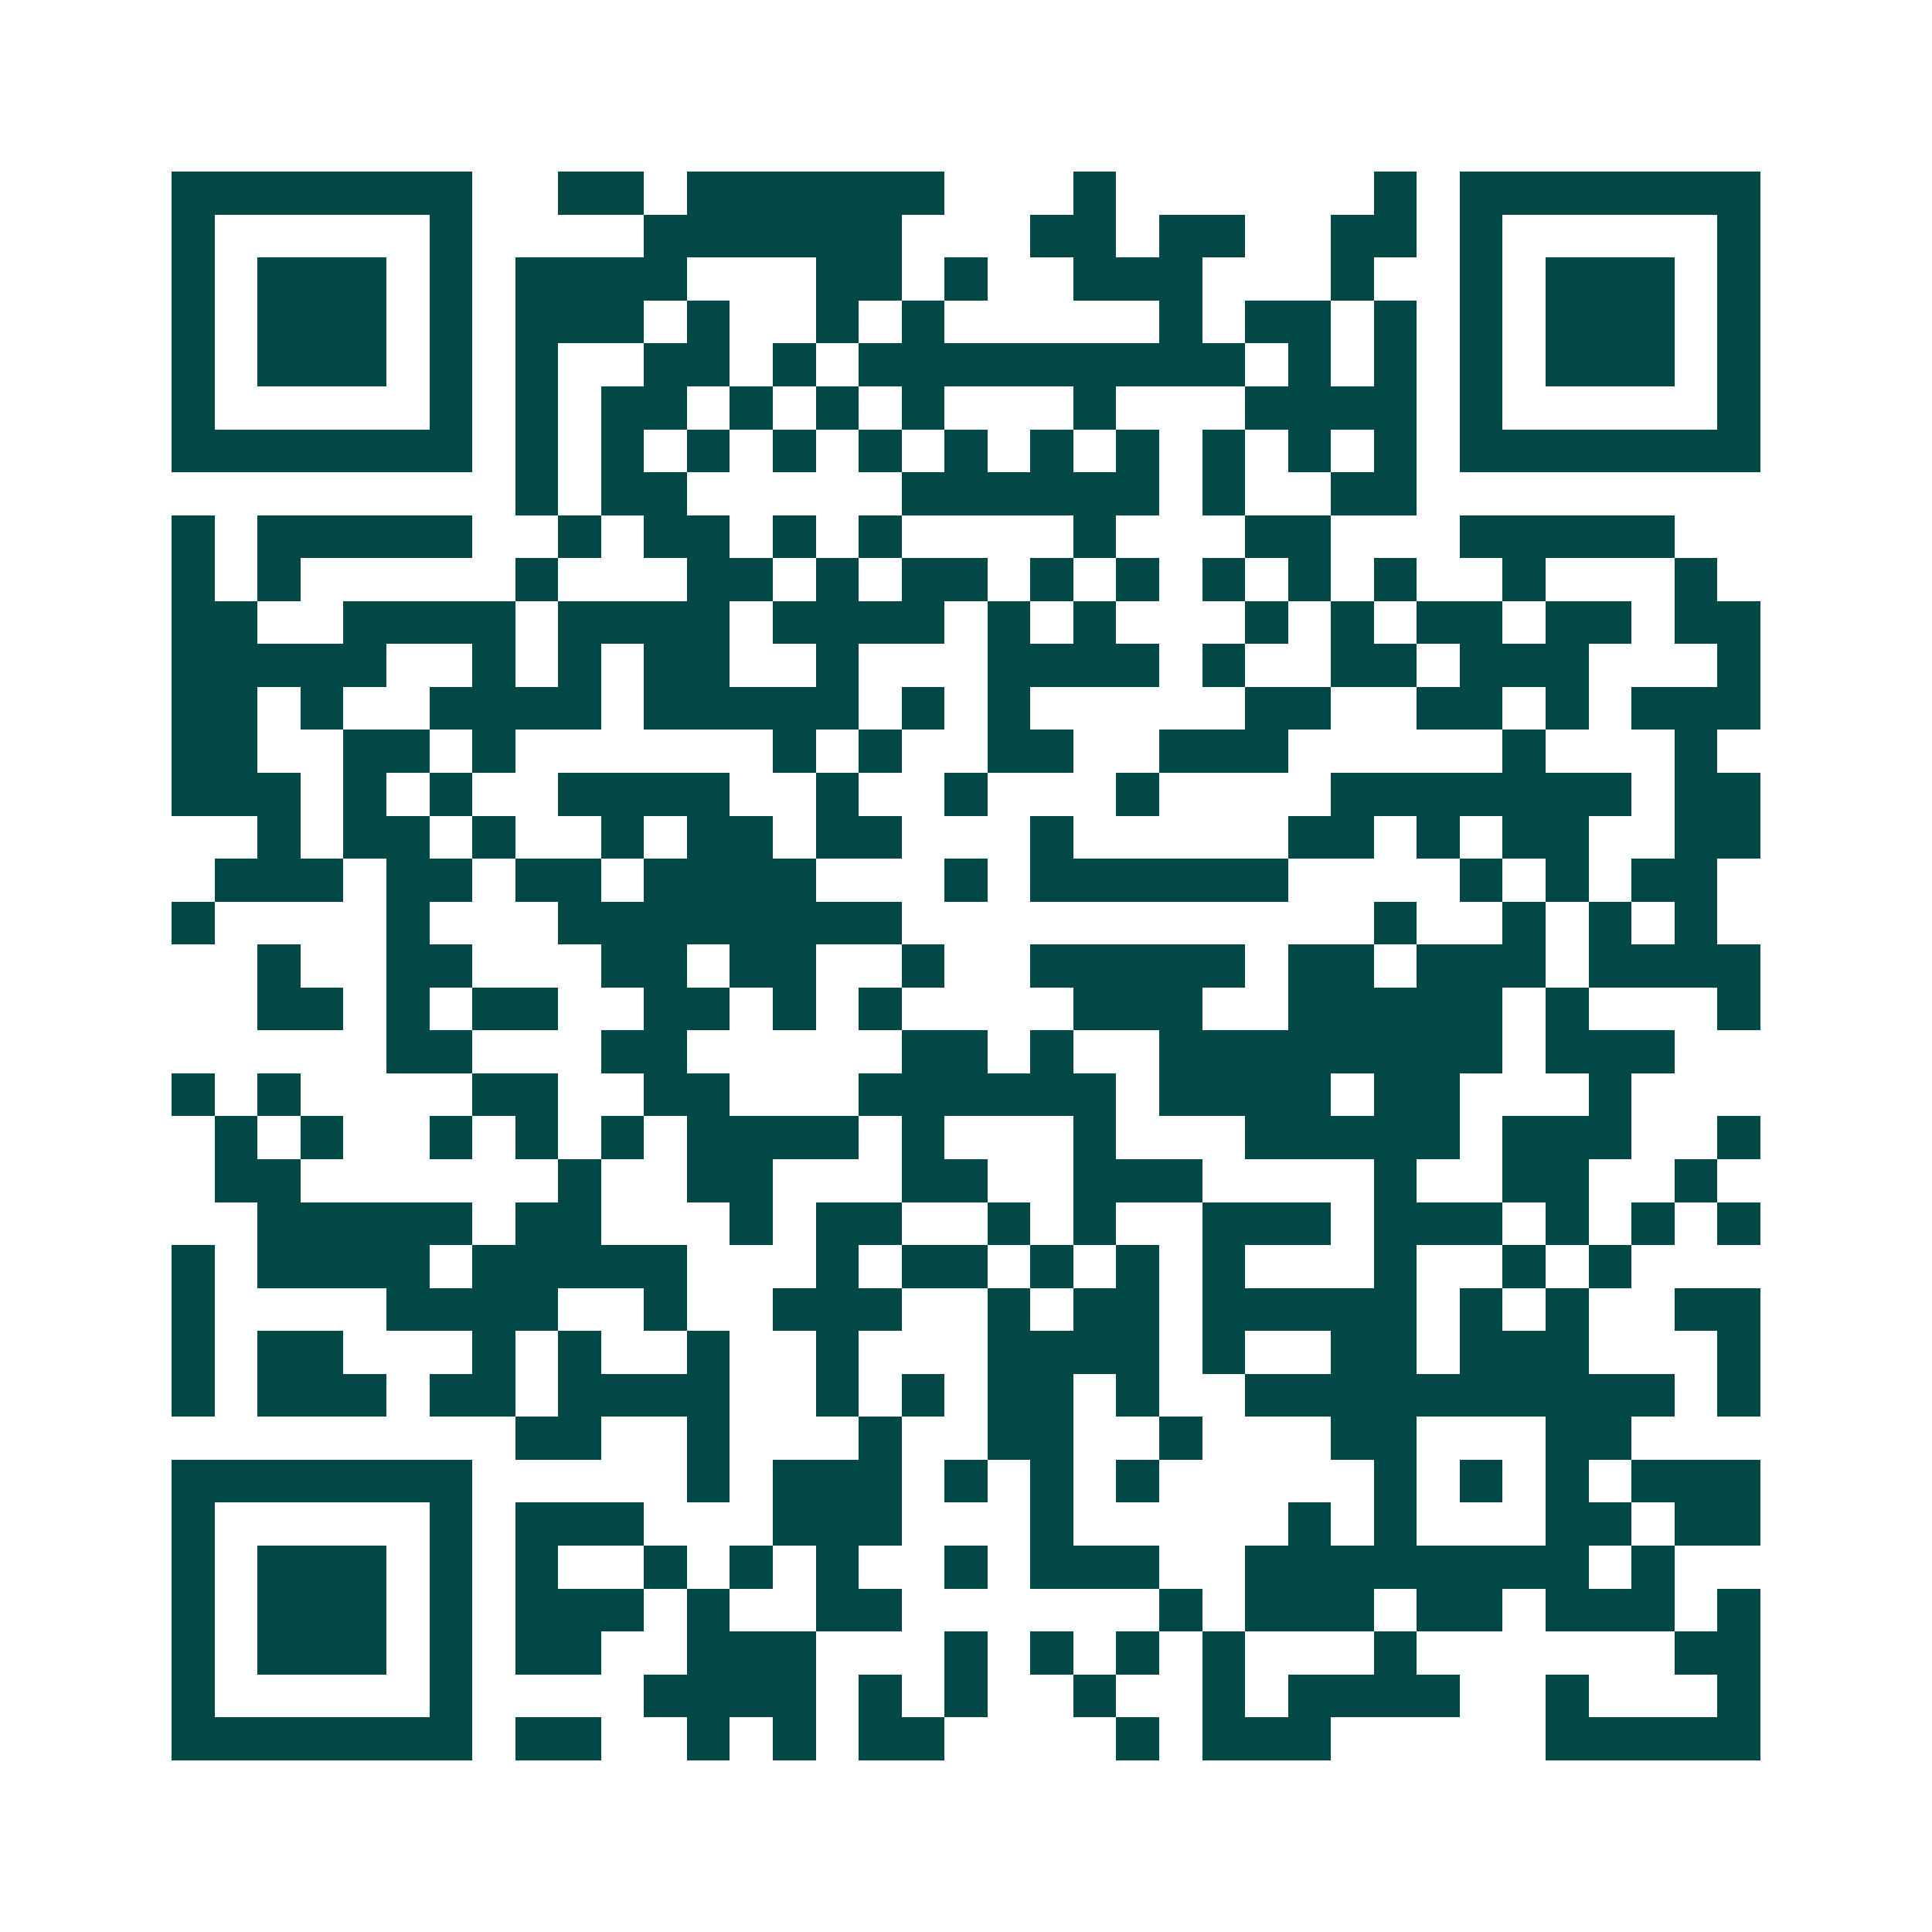<svg xmlns="http://www.w3.org/2000/svg" width="200" height="200" viewBox="0 0 45 45" shape-rendering="crispEdges"><path fill="#ffffff" d="M0 0h45v45H0z"/><path stroke="#014847" d="M4 4.5h7m2 0h2m1 0h6m3 0h1m6 0h1m1 0h7M4 5.5h1m5 0h1m4 0h6m3 0h2m1 0h2m2 0h2m1 0h1m5 0h1M4 6.5h1m1 0h3m1 0h1m1 0h4m3 0h2m1 0h1m2 0h3m3 0h1m2 0h1m1 0h3m1 0h1M4 7.5h1m1 0h3m1 0h1m1 0h3m1 0h1m2 0h1m1 0h1m5 0h1m1 0h2m1 0h1m1 0h1m1 0h3m1 0h1M4 8.5h1m1 0h3m1 0h1m1 0h1m2 0h2m1 0h1m1 0h9m1 0h1m1 0h1m1 0h1m1 0h3m1 0h1M4 9.5h1m5 0h1m1 0h1m1 0h2m1 0h1m1 0h1m1 0h1m3 0h1m3 0h4m1 0h1m5 0h1M4 10.5h7m1 0h1m1 0h1m1 0h1m1 0h1m1 0h1m1 0h1m1 0h1m1 0h1m1 0h1m1 0h1m1 0h1m1 0h7M12 11.5h1m1 0h2m5 0h6m1 0h1m2 0h2M4 12.5h1m1 0h5m2 0h1m1 0h2m1 0h1m1 0h1m4 0h1m3 0h2m3 0h5M4 13.5h1m1 0h1m5 0h1m3 0h2m1 0h1m1 0h2m1 0h1m1 0h1m1 0h1m1 0h1m1 0h1m2 0h1m3 0h1M4 14.5h2m2 0h4m1 0h4m1 0h4m1 0h1m1 0h1m3 0h1m1 0h1m1 0h2m1 0h2m1 0h2M4 15.5h5m2 0h1m1 0h1m1 0h2m2 0h1m3 0h4m1 0h1m2 0h2m1 0h3m3 0h1M4 16.5h2m1 0h1m2 0h4m1 0h5m1 0h1m1 0h1m5 0h2m2 0h2m1 0h1m1 0h3M4 17.5h2m2 0h2m1 0h1m6 0h1m1 0h1m2 0h2m2 0h3m5 0h1m3 0h1M4 18.5h3m1 0h1m1 0h1m2 0h4m2 0h1m2 0h1m3 0h1m4 0h7m1 0h2M6 19.5h1m1 0h2m1 0h1m2 0h1m1 0h2m1 0h2m3 0h1m5 0h2m1 0h1m1 0h2m2 0h2M5 20.5h3m1 0h2m1 0h2m1 0h4m3 0h1m1 0h6m4 0h1m1 0h1m1 0h2M4 21.5h1m4 0h1m3 0h8m11 0h1m2 0h1m1 0h1m1 0h1M6 22.5h1m2 0h2m3 0h2m1 0h2m2 0h1m2 0h5m1 0h2m1 0h3m1 0h4M6 23.5h2m1 0h1m1 0h2m2 0h2m1 0h1m1 0h1m4 0h3m2 0h5m1 0h1m3 0h1M9 24.5h2m3 0h2m5 0h2m1 0h1m2 0h8m1 0h3M4 25.5h1m1 0h1m4 0h2m2 0h2m3 0h6m1 0h4m1 0h2m3 0h1M5 26.5h1m1 0h1m2 0h1m1 0h1m1 0h1m1 0h4m1 0h1m3 0h1m3 0h5m1 0h3m2 0h1M5 27.5h2m6 0h1m2 0h2m3 0h2m2 0h3m4 0h1m2 0h2m2 0h1M6 28.5h5m1 0h2m3 0h1m1 0h2m2 0h1m1 0h1m2 0h3m1 0h3m1 0h1m1 0h1m1 0h1M4 29.5h1m1 0h4m1 0h5m3 0h1m1 0h2m1 0h1m1 0h1m1 0h1m3 0h1m2 0h1m1 0h1M4 30.5h1m4 0h4m2 0h1m2 0h3m2 0h1m1 0h2m1 0h5m1 0h1m1 0h1m2 0h2M4 31.5h1m1 0h2m3 0h1m1 0h1m2 0h1m2 0h1m3 0h4m1 0h1m2 0h2m1 0h3m3 0h1M4 32.5h1m1 0h3m1 0h2m1 0h4m2 0h1m1 0h1m1 0h2m1 0h1m2 0h10m1 0h1M12 33.5h2m2 0h1m3 0h1m2 0h2m2 0h1m3 0h2m3 0h2M4 34.5h7m5 0h1m1 0h3m1 0h1m1 0h1m1 0h1m5 0h1m1 0h1m1 0h1m1 0h3M4 35.5h1m5 0h1m1 0h3m3 0h3m3 0h1m5 0h1m1 0h1m3 0h2m1 0h2M4 36.5h1m1 0h3m1 0h1m1 0h1m2 0h1m1 0h1m1 0h1m2 0h1m1 0h3m2 0h8m1 0h1M4 37.5h1m1 0h3m1 0h1m1 0h3m1 0h1m2 0h2m6 0h1m1 0h3m1 0h2m1 0h3m1 0h1M4 38.5h1m1 0h3m1 0h1m1 0h2m2 0h3m3 0h1m1 0h1m1 0h1m1 0h1m3 0h1m6 0h2M4 39.5h1m5 0h1m4 0h4m1 0h1m1 0h1m2 0h1m2 0h1m1 0h4m2 0h1m3 0h1M4 40.5h7m1 0h2m2 0h1m1 0h1m1 0h2m4 0h1m1 0h3m5 0h5"/></svg>
